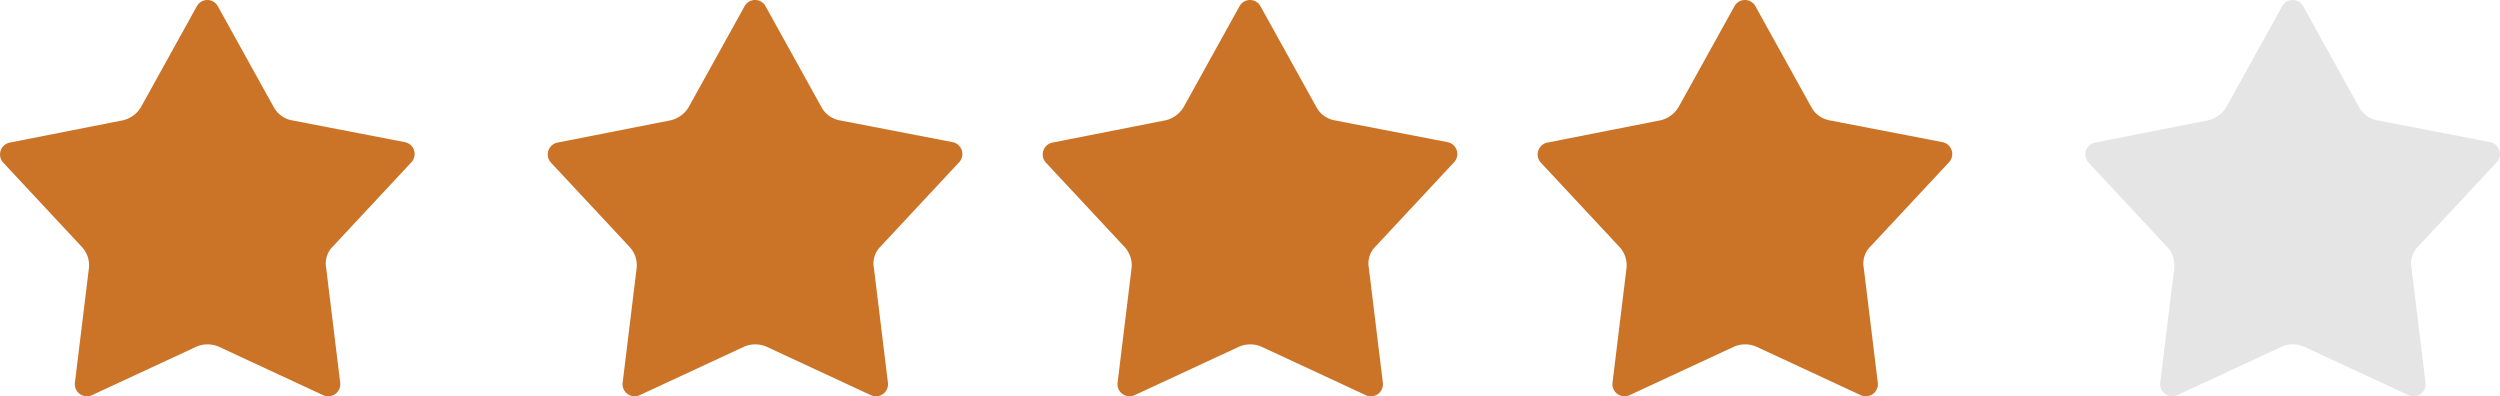 <svg xmlns="http://www.w3.org/2000/svg" width="757.674" height="120.099" viewBox="0 0 757.674 120.099">
  <g id="rating4" transform="translate(-123.338 -75)">
    <g id="noun-rating-1234317" transform="translate(38.469 48.264)">
      <path id="Path_1" data-name="Path 1" d="M185.717,101.468l23.84-25.561a3.666,3.666,0,0,0-1.986-6.093l-34.3-6.622a7.864,7.864,0,0,1-5.43-3.973L150.885,28.624a3.62,3.62,0,0,0-6.357,0L127.575,59.218a8.718,8.718,0,0,1-5.43,3.973l-34.3,6.754a3.666,3.666,0,0,0-1.986,6.093L109.7,101.6a8.134,8.134,0,0,1,2.119,6.357l-4.239,34.7a3.66,3.66,0,0,0,5.165,3.84L144.4,131.8a8.545,8.545,0,0,1,6.754,0L182.8,146.5a3.66,3.66,0,0,0,5.165-3.84l-4.239-34.7a7.216,7.216,0,0,1,1.986-6.489Z" fill="#cb7428"/>
    </g>
    <g id="noun-rating-1234317-2" data-name="noun-rating-1234317" transform="translate(204.469 48.264)">
      <path id="Path_1-2" data-name="Path 1" d="M185.717,101.468l23.84-25.561a3.666,3.666,0,0,0-1.986-6.093l-34.3-6.622a7.864,7.864,0,0,1-5.43-3.973L150.885,28.624a3.62,3.62,0,0,0-6.357,0L127.575,59.218a8.718,8.718,0,0,1-5.43,3.973l-34.3,6.754a3.666,3.666,0,0,0-1.986,6.093L109.7,101.6a8.134,8.134,0,0,1,2.119,6.357l-4.239,34.7a3.66,3.66,0,0,0,5.165,3.84L144.4,131.8a8.545,8.545,0,0,1,6.754,0L182.8,146.5a3.66,3.66,0,0,0,5.165-3.84l-4.239-34.7a7.216,7.216,0,0,1,1.986-6.489Z" fill="#cb7428"/>
    </g>
    <g id="noun-rating-1234317-3" data-name="noun-rating-1234317" transform="translate(354.469 48.264)">
      <path id="Path_1-3" data-name="Path 1" d="M185.717,101.468l23.84-25.561a3.666,3.666,0,0,0-1.986-6.093l-34.3-6.622a7.864,7.864,0,0,1-5.43-3.973L150.885,28.624a3.62,3.62,0,0,0-6.357,0L127.575,59.218a8.718,8.718,0,0,1-5.43,3.973l-34.3,6.754a3.666,3.666,0,0,0-1.986,6.093L109.7,101.6a8.134,8.134,0,0,1,2.119,6.357l-4.239,34.7a3.66,3.66,0,0,0,5.165,3.84L144.4,131.8a8.545,8.545,0,0,1,6.754,0L182.8,146.5a3.66,3.66,0,0,0,5.165-3.84l-4.239-34.7a7.216,7.216,0,0,1,1.986-6.489Z" fill="#cb7428"/>
    </g>
    <g id="noun-rating-1234317-4" data-name="noun-rating-1234317" transform="translate(504.469 48.264)">
      <path id="Path_1-4" data-name="Path 1" d="M185.717,101.468l23.84-25.561a3.666,3.666,0,0,0-1.986-6.093l-34.3-6.622a7.864,7.864,0,0,1-5.43-3.973L150.885,28.624a3.62,3.62,0,0,0-6.357,0L127.575,59.218a8.718,8.718,0,0,1-5.43,3.973l-34.3,6.754a3.666,3.666,0,0,0-1.986,6.093L109.7,101.6a8.134,8.134,0,0,1,2.119,6.357l-4.239,34.7a3.66,3.66,0,0,0,5.165,3.84L144.4,131.8a8.545,8.545,0,0,1,6.754,0L182.8,146.5a3.66,3.66,0,0,0,5.165-3.84l-4.239-34.7a7.216,7.216,0,0,1,1.986-6.489Z" fill="#cb7428"/>
    </g>
    <g id="noun-rating-1234317-5" data-name="noun-rating-1234317" transform="translate(670.469 48.264)">
      <path id="Path_1-5" data-name="Path 1" d="M185.717,101.468l23.84-25.561a3.666,3.666,0,0,0-1.986-6.093l-34.3-6.622a7.864,7.864,0,0,1-5.43-3.973L150.885,28.624a3.62,3.62,0,0,0-6.357,0L127.575,59.218a8.718,8.718,0,0,1-5.43,3.973l-34.3,6.754a3.666,3.666,0,0,0-1.986,6.093L109.7,101.6a8.134,8.134,0,0,1,2.119,6.357l-4.239,34.7a3.66,3.66,0,0,0,5.165,3.84L144.4,131.8a8.545,8.545,0,0,1,6.754,0L182.8,146.5a3.66,3.66,0,0,0,5.165-3.84l-4.239-34.7a7.216,7.216,0,0,1,1.986-6.489Z" fill="#e5e5e5"/>
    </g>
  </g>
</svg>
